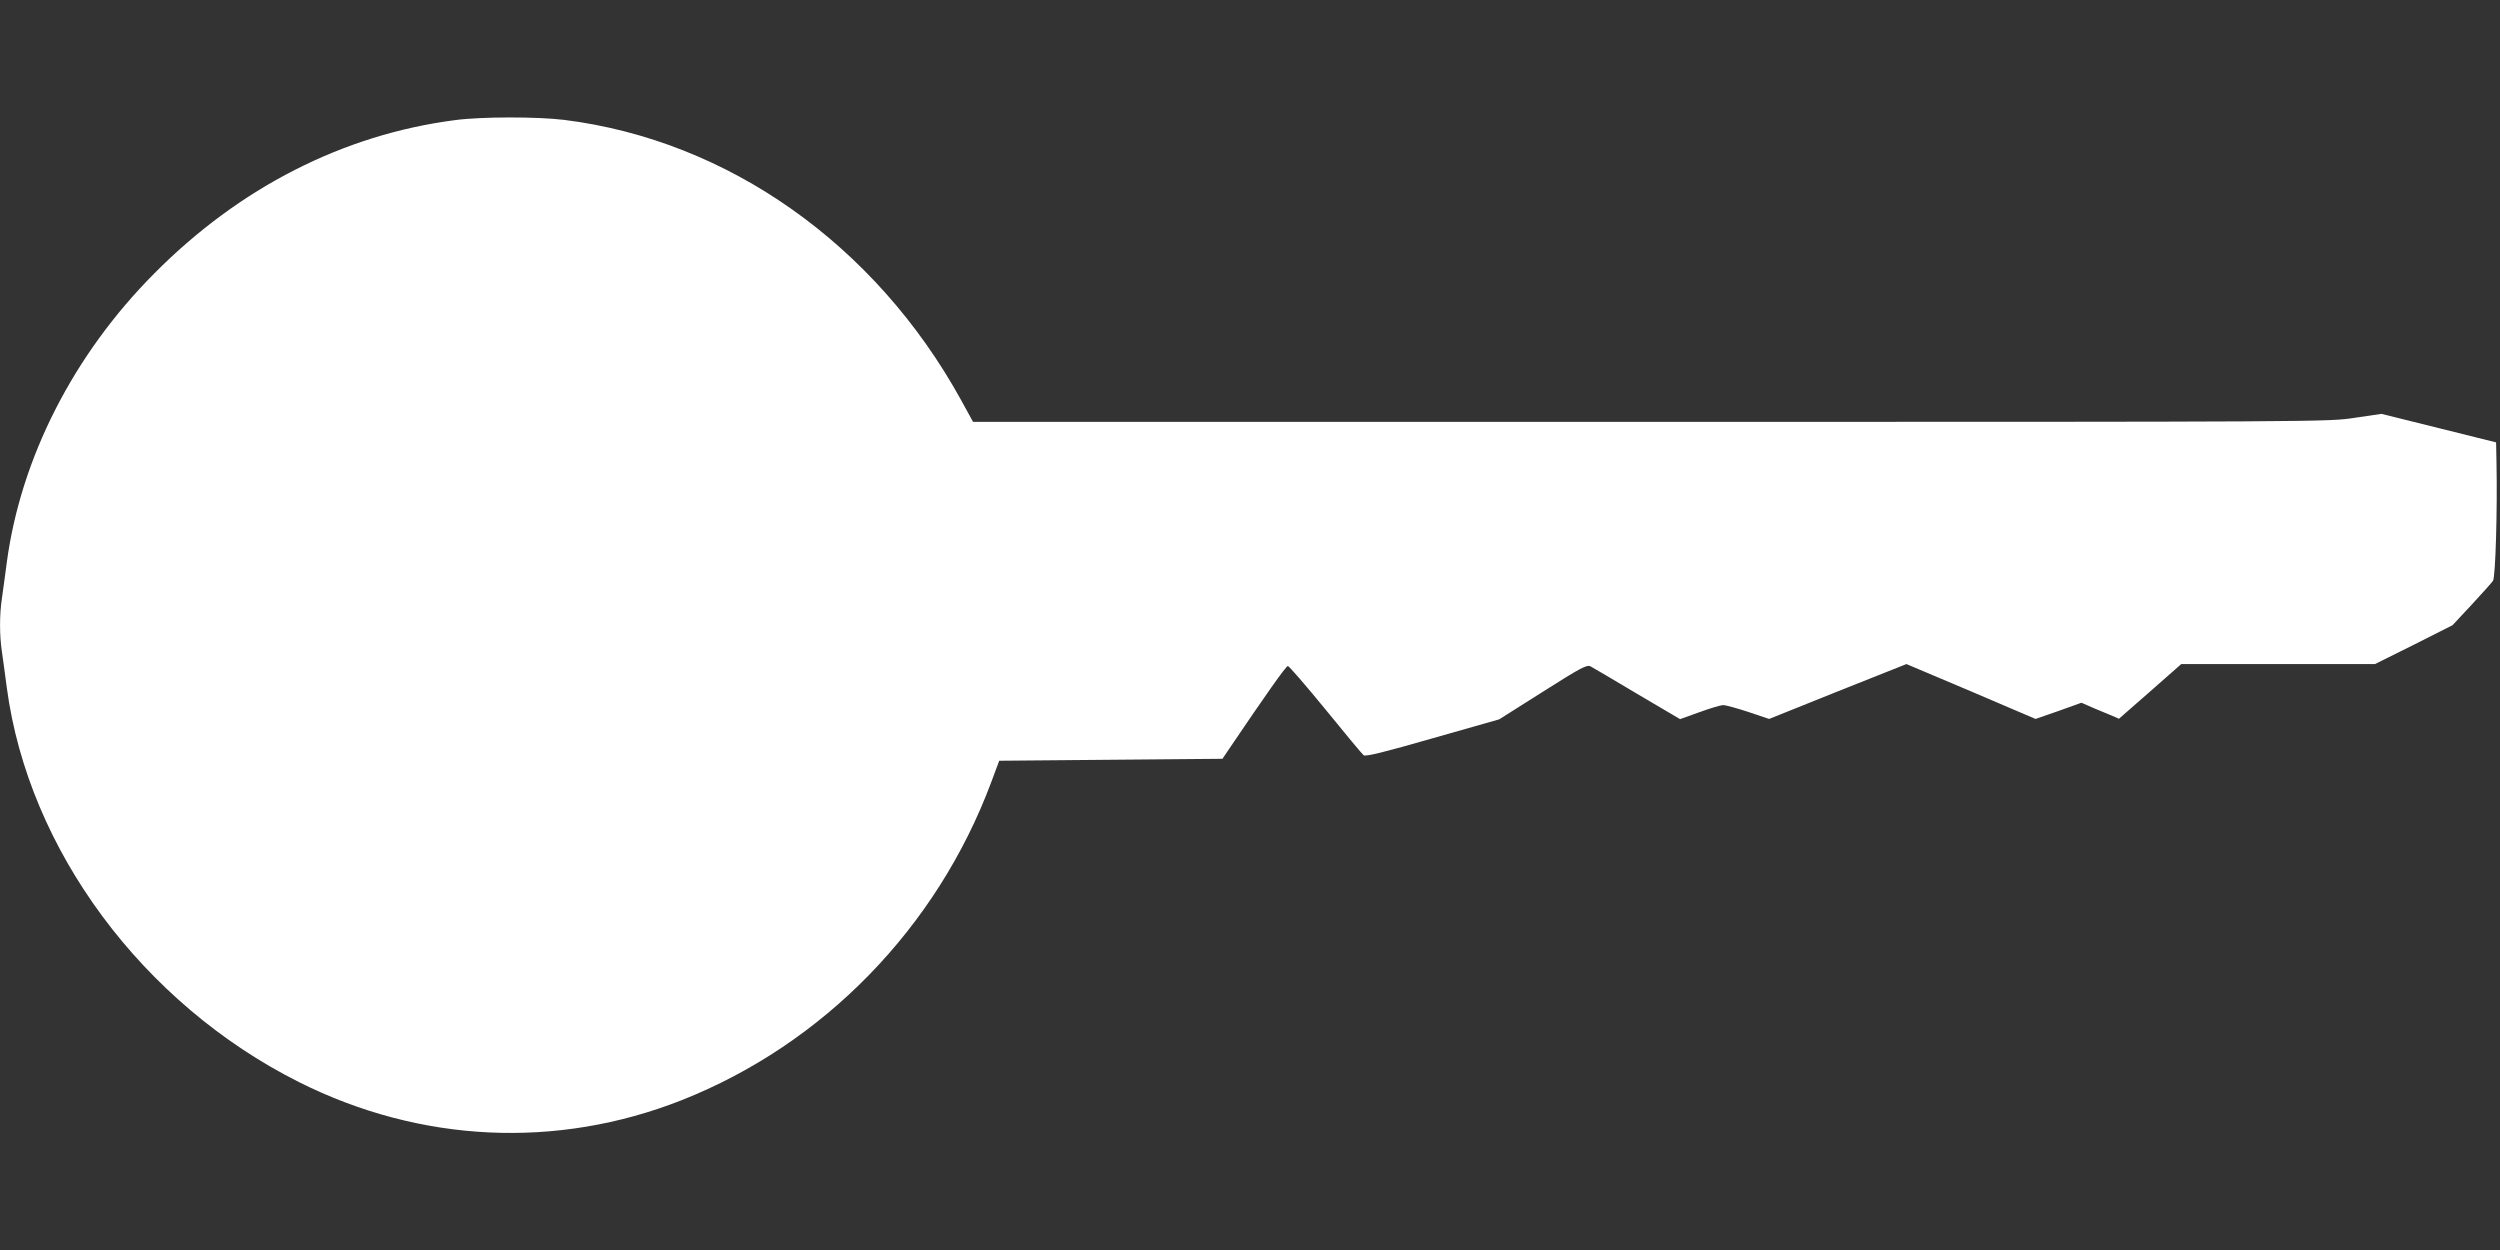 <?xml version="1.0" standalone="no"?>
<!DOCTYPE svg PUBLIC "-//W3C//DTD SVG 20010904//EN"
 "http://www.w3.org/TR/2001/REC-SVG-20010904/DTD/svg10.dtd">
<svg version="1.0" xmlns="http://www.w3.org/2000/svg"
 width="1280pt" height="640pt" viewBox="0 0 1280 640"
 preserveAspectRatio="xMidYMid meet">
<rect x="0" y="0" width="1280" height="640" fill="#333333" stroke="none"/>
<g transform="translate(0,640) scale(0.1,-0.1)"
fill="#ffffff" stroke="none">
<path d="M2330 5785 c-572 -74 -1104 -345 -1540 -785 -414 -416 -683 -945
-755 -1478 -8 -64 -20 -147 -25 -184 -13 -85 -13 -191 0 -276 5 -37 17 -120
25 -184 111 -829 695 -1616 1495 -2018 622 -312 1320 -345 1960 -93 726 287
1307 883 1585 1628 l41 110 571 5 572 5 27 40 c194 287 298 435 308 435 6 0
93 -101 193 -223 100 -123 188 -229 195 -234 9 -8 110 17 353 87 l341 97 223
141 c197 125 226 140 245 130 11 -6 119 -69 239 -141 l219 -129 100 36 c55 20
109 36 121 36 12 0 70 -16 128 -35 l107 -36 351 141 352 140 331 -140 330
-141 118 41 117 42 64 -28 c35 -15 78 -33 96 -40 l32 -14 160 140 159 140 496
0 496 0 199 99 198 100 97 104 c53 57 103 113 110 123 13 19 23 363 18 609
l-2 100 -293 73 -294 73 -136 -20 c-135 -21 -145 -21 -3605 -21 l-3470 0 -62
113 c-439 796 -1193 1328 -2030 1433 -137 17 -427 17 -560 -1z"/>
</g>
</svg>
